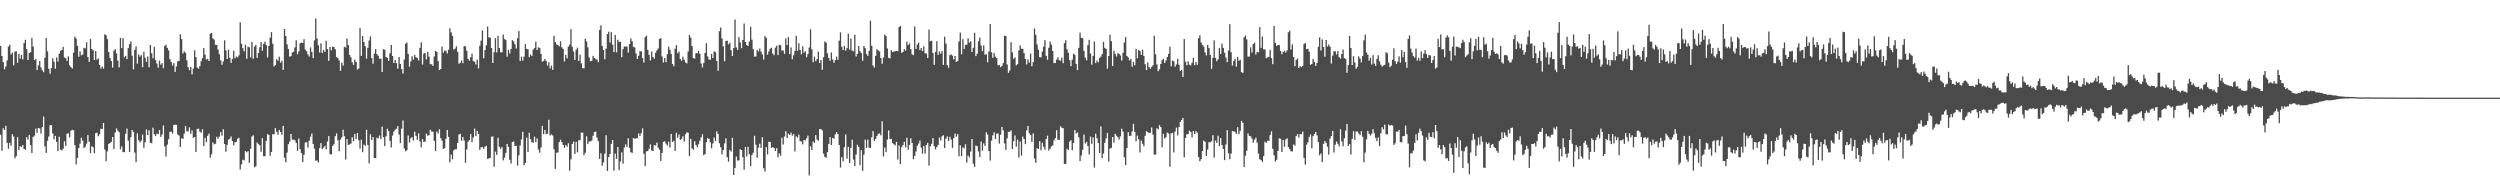 <?xml version="1.0" encoding="UTF-8"?>
<svg xmlns="http://www.w3.org/2000/svg" width="1920" height="150">
  <path d="M0 35.242h1v68.119H0zM1 42.938h1v72.882H1zM2 47.723h1v50.775H2zM3 53.214h1v46.607H3zM4 51.056h1v45.579H4zM5 46.357h1v63.368H5zM6 35.795h1v78.430H6zM7 34.326h1v75.388H7zM8 41.877h1v69.994H8zM9 40.451h1v62.591H9zM10 50.246h1v54.657H10zM11 39.673h1v81.942H11zM12 39.374h1v80.595H12zM13 48.158h1v57.091H13zM14 41.353h1v73.974H14zM15 44.960h1v67.395H15zM16 42.139h1v70.688H16zM17 45.605h1v65.738H17zM18 33.071h1v81.326H18zM19 30.588h1v84.440H19zM20 37.762h1v67.586H20zM21 46.108h1v61.163H21zM22 40.766h1v62.822H22zM23 40.071h1v71.328H23zM24 29.160h1v88.408H24zM25 35.716h1v69.380H25zM26 46.204h1v57.938H26zM27 45.218h1v53.584H27zM28 53.807h1v48.245H28zM29 50.201h1v48.087H29zM30 46.826h1v51.885H30zM31 51.891h1v50.737H31zM32 54.015h1v43.592H32zM33 55.506h1v34.115H33zM34 44.320h1v68.132H34zM35 29.167h1v88.258H35zM36 39.470h1v68.659H36zM37 52.861h1v52.009H37zM38 56.592h1v39.624H38zM39 52.199h1v43.868H39zM40 44.844h1v57.596H40zM41 47.393h1v59.615H41zM42 52.803h1v51.544H42zM43 44.113h1v64.913H43zM44 47.311h1v68.762H44zM45 41.269h1v63.731H45zM46 39.012h1v75.919H46zM47 38.451h1v77.064H47zM48 36.004h1v78.257H48zM49 44.097h1v64.390H49zM50 44.746h1v67.284H50zM51 46.758h1v55.999H51zM52 43.312h1v59.037H52zM53 50.171h1v55.375H53zM54 51.579h1v48.900H54zM55 52.655h1v46.988H55zM56 40.401h1v59.646H56zM57 28.167h1v83.356H57zM58 29.624h1v96.630H58zM59 35.155h1v86.108H59zM60 43.567h1v70.124H60zM61 39.402h1v70.873H61zM62 42.428h1v63.427H62zM63 41.947h1v66.014H63zM64 36.695h1v77.009H64zM65 37.205h1v75.474H65zM66 32.446h1v77.873H66zM67 43.817h1v59.889H67zM68 47.536h1v61.377H68zM69 29.972h1v87.576H69zM70 37.631h1v74.684H70zM71 38.628h1v74.481H71zM72 46.104h1v71.487H72zM73 39.240h1v63.034H73zM74 45.827h1v56.122H74zM75 44.830h1v59.830H75zM76 49.799h1v53.377H76zM77 52.704h1v46.227H77zM78 51.114h1v48.054H78zM79 52.672h1v41.795H79zM80 26.326h1v88.453H80zM81 27.072h1v96.681H81zM82 30.078h1v86.122H82zM83 40.005h1v70.647H83zM84 44.450h1v65.416H84zM85 46.826h1v62.118H85zM86 51.933h1v53.321H86zM87 38.896h1v75.532H87zM88 37.721h1v64.116H88zM89 41.053h1v57.565H89zM90 46.576h1v53.748H90zM91 51.741h1v49.846H91zM92 29.097h1v85.523H92zM93 36.950h1v75.514H93zM94 29.296h1v87.494H94zM95 44.029h1v72.929H95zM96 42.894h1v59.855H96zM97 45.343h1v53.356H97zM98 36.953h1v71.120H98zM99 33.912h1v82.779H99zM100 31.789h1v73.592H100zM101 42.742h1v57.057H101zM102 53.295h1v47.975H102zM103 38.235h1v78.985H103zM104 35.579h1v88.874H104zM105 48.861h1v53.556H105zM106 41.780h1v65.832H106zM107 43.454h1v65.881H107zM108 42.362h1v65.706H108zM109 51.592h1v51.733H109zM110 39.780h1v73.782H110zM111 44.311h1v64.946H111zM112 47.489h1v51.861H112zM113 43.402h1v60.316H113zM114 51.655h1v48.389H114zM115 34.497h1v75.194H115zM116 40.896h1v69.093H116zM117 44.772h1v53.290H117zM118 35.879h1v67.182H118zM119 46.061h1v58.320H119zM120 48.764h1v53.852H120zM121 51.969h1v51.078H121zM122 46.522h1v53.442H122zM123 49.651h1v55.478H123zM124 48.499h1v54.806H124zM125 52.396h1v44.011H125zM126 35.294h1v77.146H126zM127 34.367h1v85.843H127zM128 36.738h1v74.353H128zM129 38.688h1v68.141H129zM130 45.413h1v55.775H130zM131 47.609h1v53.549H131zM132 50.388h1v52.233H132zM133 48.522h1v47.553H133zM134 55.222h1v40.504H134zM135 50.996h1v44.941H135zM136 47.115h1v56.174H136zM137 46.735h1v57.375H137zM138 26.380h1v86.457H138zM139 29.982h1v76.242H139zM140 41.114h1v65.577H140zM141 39.411h1v63.221H141zM142 40.554h1v56.306H142zM143 46.329h1v54.569H143zM144 51.586h1v49.297H144zM145 53.914h1v43.920H145zM146 51.374h1v51.408H146zM147 57.163h1v42.980H147zM148 52.675h1v53.177H148zM149 38.616h1v66.575H149zM150 43.866h1v72.906H150zM151 51.862h1v47.185H151zM152 52.748h1v46.044H152zM153 50.827h1v50.273H153zM154 47.040h1v54.882H154zM155 44.633h1v54.521H155zM156 36.940h1v75.217H156zM157 41.862h1v63.989H157zM158 45.726h1v63.477H158zM159 45.179h1v59.076H159zM160 46.867h1v55.682H160zM161 25.941h1v95.179H161zM162 25.272h1v93.209H162zM163 29.489h1v79.886H163zM164 30.442h1v80.418H164zM165 34.398h1v76.000H165zM166 34.509h1v70.533H166zM167 38.117h1v68.549H167zM168 41.637h1v63.251H168zM169 46.380h1v55.106H169zM170 49.699h1v54.568H170zM171 47.155h1v52.109H171zM172 30.911h1v79.673H172zM173 38.725h1v77.789H173zM174 45.254h1v66.010H174zM175 38.210h1v69.038H175zM176 44.400h1v62.131H176zM177 48.266h1v56.578H177zM178 45.240h1v63.090H178zM179 38.991h1v72.587H179zM180 44.798h1v64.465H180zM181 43.436h1v65.459H181zM182 44.085h1v62.469H182zM183 42.487h1v63.339H183zM184 17.160h1v113.018H184zM185 33.584h1v92.626H185zM186 36.968h1v85.596H186zM187 39.429h1v83.784H187zM188 34.362h1v81.602H188zM189 45.111h1v71.895H189zM190 35.796h1v80.339H190zM191 36.348h1v88.732H191zM192 44.133h1v70.068H192zM193 32.136h1v72.741H193zM194 45.127h1v58.789H194zM195 35.760h1v92.811H195zM196 34.415h1v93.300H196zM197 44.381h1v65.110H197zM198 40.638h1v70.054H198zM199 36.283h1v75.215H199zM200 32.196h1v84.412H200zM201 38.929h1v67.152H201zM202 33.703h1v86.354H202zM203 32.076h1v87.875H203zM204 34.617h1v73.630H204zM205 44.205h1v58.785H205zM206 35.218h1v68.350H206zM207 28.872h1v90.762H207zM208 24.670h1v92.033H208zM209 33.583h1v69.361H209zM210 50.973h1v52.183H210zM211 50.019h1v48.314H211zM212 45.536h1v55.710H212zM213 46.656h1v56.834H213zM214 43.503h1v56.294H214zM215 48.102h1v53.254H215zM216 46.760h1v56.739H216zM217 53.650h1v43.006H217zM218 22.294h1v98.803H218zM219 27.577h1v97.072H219zM220 34.061h1v83.128H220zM221 37.635h1v73.151H221zM222 43.475h1v65.272H222zM223 43.091h1v59.841H223zM224 40.317h1v66.937H224zM225 39.656h1v67.610H225zM226 36.399h1v71.364H226zM227 30.918h1v78.872H227zM228 41.671h1v74.118H228zM229 39.430h1v66.955H229zM230 33.278h1v81.277H230zM231 32.734h1v84.845H231zM232 33.033h1v91.371H232zM233 30.102h1v88.794H233zM234 38.119h1v71.293H234zM235 39.340h1v69.918H235zM236 41.825h1v71.558H236zM237 43.440h1v64.626H237zM238 36.374h1v68.656H238zM239 39.843h1v62.720H239zM240 44.668h1v65.855H240zM241 31.051h1v83.105H241zM242 14.168h1v109.346H242zM243 29.497h1v93.694H243zM244 34.778h1v90.060H244zM245 40.313h1v73.411H245zM246 33.329h1v76.591H246zM247 40.803h1v73.756H247zM248 38.521h1v75.004H248zM249 39.832h1v72.185H249zM250 31.259h1v83.471H250zM251 37.707h1v70.997H251zM252 46.763h1v57.742H252zM253 36.053h1v82.278H253zM254 38.628h1v80.032H254zM255 35.886h1v76.123H255zM256 36.149h1v74.654H256zM257 37.901h1v66.676H257zM258 43.838h1v58.615H258zM259 44.658h1v63.053H259zM260 46.439h1v69.742H260zM261 54.442h1v52.788H261zM262 48.092h1v57.398H262zM263 50.364h1v49.297H263zM264 35.875h1v68.726H264zM265 36.493h1v86.051H265zM266 29.565h1v77.248H266zM267 34.600h1v76.697H267zM268 42.147h1v68.726H268zM269 43.994h1v66.252H269zM270 47.797h1v57.550H270zM271 49.841h1v58.596H271zM272 45.781h1v57.150H272zM273 47.506h1v59.336H273zM274 53.389h1v48.827H274zM275 52.641h1v55.140H275zM276 21.568h1v92.563H276zM277 42.904h1v64.417H277zM278 27.619h1v89.273H278zM279 32.313h1v78.761H279zM280 35.468h1v76.581H280zM281 45.020h1v54.609H281zM282 36.702h1v74.616H282zM283 31.104h1v94.378H283zM284 27.974h1v75.068H284zM285 44.555h1v62.890H285zM286 48.922h1v56.348H286zM287 41.231h1v80.271H287zM288 37.797h1v83.607H288zM289 41.594h1v64.190H289zM290 42.835h1v63.506H290zM291 45.142h1v58.951H291zM292 44.999h1v61.818H292zM293 55.314h1v41.945H293zM294 37.860h1v67.532H294zM295 38.207h1v74.017H295zM296 43.794h1v60.925H296zM297 44.441h1v54.401H297zM298 46.785h1v53.861H298zM299 40.905h1v67.295H299zM300 34.529h1v78.711H300zM301 42.981h1v61.118H301zM302 48.412h1v52.705H302zM303 46.028h1v53.672H303zM304 48.506h1v50.348H304zM305 52.690h1v44.170H305zM306 43.772h1v59.594H306zM307 49.103h1v60.754H307zM308 53.065h1v45.758H308zM309 56.485h1v36.044H309zM310 45.682h1v68.384H310zM311 33.627h1v82.620H311zM312 32.677h1v82.749H312zM313 41.408h1v62.574H313zM314 51.200h1v58.209H314zM315 47.186h1v59.053H315zM316 43.210h1v62.126H316zM317 45.886h1v62.112H317zM318 42.118h1v59.031H318zM319 43.906h1v60.446H319zM320 44.607h1v62.830H320zM321 46.420h1v56.064H321zM322 36.744h1v71.891H322zM323 32.438h1v80.784H323zM324 49.568h1v57.287H324zM325 41.216h1v67.831H325zM326 40.686h1v68.068H326zM327 45.560h1v57.121H327zM328 39.882h1v64.368H328zM329 43.455h1v60.369H329zM330 49.321h1v50.355H330zM331 49.332h1v51.666H331zM332 50.591h1v50.533H332zM333 43.407h1v64.797H333zM334 39.164h1v76.844H334zM335 39.876h1v61.133H335zM336 46.901h1v55.606H336zM337 53.790h1v45.412H337zM338 52.975h1v53.141H338zM339 35.729h1v72.357H339zM340 40.467h1v73.881H340zM341 38.854h1v74.993H341zM342 38.961h1v67.639H342zM343 41.049h1v58.724H343zM344 38.135h1v66.907H344zM345 21.708h1v102.908H345zM346 24.818h1v93.881H346zM347 27.589h1v94.789H347zM348 38.047h1v77.400H348zM349 37.323h1v77.298H349zM350 35.615h1v79.023H350zM351 39.793h1v70.035H351zM352 48.932h1v54.429H352zM353 48.239h1v54.505H353zM354 46.395h1v61.700H354zM355 48.601h1v56.568H355zM356 35.315h1v72.579H356zM357 35.713h1v89.255H357zM358 39.029h1v75.739H358zM359 45.214h1v63.705H359zM360 46.598h1v60.943H360zM361 44.029h1v58.910H361zM362 41.195h1v67.942H362zM363 46.967h1v58.683H363zM364 47.375h1v51.355H364zM365 49.502h1v55.038H365zM366 45.796h1v54.692H366zM367 52.476h1v50.435H367zM368 35.182h1v79.919H368zM369 31.238h1v81.875H369zM370 23.322h1v89.636H370zM371 44.727h1v69.533H371zM372 38.477h1v74.189H372zM373 34.752h1v77.219H373zM374 20.400h1v101.674H374zM375 28.665h1v92.985H375zM376 28.871h1v92.434H376zM377 36.742h1v68.286H377zM378 48.386h1v56.386H378zM379 40.074h1v88.021H379zM380 29.335h1v87.076H380zM381 40.306h1v78.619H381zM382 27.550h1v78.154H382zM383 36.844h1v75.868H383zM384 40.097h1v74.183H384zM385 40.247h1v72.709H385zM386 26.556h1v96.636H386zM387 29.985h1v91.064H387zM388 30.817h1v86.646H388zM389 43.499h1v67.076H389zM390 38.267h1v74.578H390zM391 40.993h1v81.776H391zM392 37.604h1v88.034H392zM393 30.832h1v78.275H393zM394 31.789h1v76.742H394zM395 34.070h1v78.044H395zM396 37.256h1v74.651H396zM397 29.395h1v97.785H397zM398 23.835h1v95.481H398zM399 46.875h1v64.835H399zM400 43.465h1v63.666H400zM401 46.544h1v54.692H401zM402 43.476h1v83.376H402zM403 33.847h1v91.262H403zM404 37.570h1v68.098H404zM405 37.815h1v78.916H405zM406 43.862h1v58.053H406zM407 41.883h1v65.001H407zM408 43.036h1v66.260H408zM409 38.158h1v71.479H409zM410 36.941h1v68.011H410zM411 31.989h1v77.227H411zM412 38.381h1v67.972H412zM413 36.359h1v78.488H413zM414 36.762h1v80.540H414zM415 41.390h1v71.903H415zM416 47.339h1v49.326H416zM417 46.845h1v56.217H417zM418 45.199h1v54.657H418zM419 46.844h1v56.221H419zM420 50.336h1v52.284H420zM421 47.823h1v44.127H421zM422 52.531h1v51.531H422zM423 50.387h1v52.829H423zM424 53.637h1v50.410H424zM425 27.504h1v87.163H425zM426 32.372h1v97.361H426zM427 34.171h1v83.134H427zM428 34.555h1v82.529H428zM429 35.637h1v73.566H429zM430 31.728h1v75.499H430zM431 36.376h1v72.715H431zM432 37.552h1v73.813H432zM433 47.203h1v66.318H433zM434 42.160h1v69.245H434zM435 44.870h1v67.860H435zM436 35.807h1v74.195H436zM437 34.292h1v96.808H437zM438 22.351h1v99.995H438zM439 35.917h1v74.681H439zM440 39.575h1v69.231H440zM441 46.041h1v72.225H441zM442 38.176h1v70.778H442zM443 36.634h1v80.359H443zM444 46.795h1v61.014H444zM445 41.980h1v65.509H445zM446 48.625h1v53.146H446zM447 52.326h1v49.593H447zM448 52.473h1v66.680H448zM449 29.672h1v87.688H449zM450 31.744h1v73.000H450zM451 36.302h1v74.395H451zM452 44.080h1v64.541H452zM453 46.991h1v61.578H453zM454 46.750h1v61.180H454zM455 42.882h1v61.414H455zM456 44.562h1v56.940H456zM457 45.478h1v55.568H457zM458 45.772h1v59.956H458zM459 47.776h1v60.654H459zM460 23.036h1v99.003H460zM461 19.479h1v98.289H461zM462 35.337h1v91.959H462zM463 38.370h1v86.350H463zM464 45.499h1v72.527H464zM465 37.314h1v66.567H465zM466 26.164h1v105.094H466zM467 24.309h1v96.394H467zM468 32.678h1v85.619H468zM469 24.706h1v85.780H469zM470 34.322h1v73.179H470zM471 40.052h1v91.019H471zM472 26.771h1v91.207H472zM473 40.138h1v81.887H473zM474 30.516h1v82.381H474zM475 32.210h1v98.477H475zM476 32.064h1v91.923H476zM477 43.930h1v73.099H477zM478 37.712h1v88.014H478zM479 35.707h1v77.567H479zM480 35.748h1v75.102H480zM481 35.711h1v77.065H481zM482 40.374h1v65.838H482zM483 33.797h1v79.706H483zM484 29.444h1v87.454H484zM485 31.641h1v85.799H485zM486 35.914h1v70.063H486zM487 36.467h1v70.058H487zM488 41.077h1v65.087H488zM489 45.329h1v60.840H489zM490 42.801h1v59.644H490zM491 39.349h1v65.046H491zM492 39.365h1v62.932H492zM493 44.600h1v53.999H493zM494 48.092h1v70.017H494zM495 28.503h1v99.143H495zM496 27.384h1v88.905H496zM497 38.322h1v77.693H497zM498 42.067h1v72.226H498zM499 46.372h1v64.505H499zM500 39.640h1v75.865H500zM501 43.817h1v72.133H501zM502 45.081h1v66.375H502zM503 40.559h1v71.238H503zM504 38.687h1v70.809H504zM505 37.220h1v76.171H505zM506 29.911h1v85.077H506zM507 29.263h1v94.385H507zM508 43.305h1v74.169H508zM509 47.999h1v60.932H509zM510 44.582h1v63.917H510zM511 47.825h1v62.478H511zM512 41.626h1v70.236H512zM513 35.847h1v73.014H513zM514 38.139h1v75.198H514zM515 41.432h1v61.433H515zM516 49.116h1v59.886H516zM517 50.966h1v57.238H517zM518 37.417h1v78.528H518zM519 34.668h1v67.319H519zM520 40.931h1v64.884H520zM521 39.618h1v63.661H521zM522 45.421h1v62.100H522zM523 46.627h1v59.995H523zM524 43.562h1v61.084H524zM525 45.852h1v62.919H525zM526 47.988h1v55.134H526zM527 48.681h1v52.920H527zM528 39.541h1v62.388H528zM529 26.804h1v93.088H529zM530 28.933h1v77.696H530zM531 35.384h1v78.628H531zM532 44.610h1v70.375H532zM533 45.022h1v63.485H533zM534 40.869h1v70.498H534zM535 40.871h1v72.132H535zM536 39.001h1v71.818H536zM537 41.441h1v66.646H537zM538 48.745h1v56.803H538zM539 51.774h1v51.344H539zM540 48.456h1v70.742H540zM541 40.637h1v77.687H541zM542 33.190h1v76.059H542zM543 43.313h1v62.811H543zM544 45.683h1v60.972H544zM545 45.908h1v63.371H545zM546 41.427h1v72.433H546zM547 44.582h1v65.671H547zM548 39.415h1v66.235H548zM549 40.147h1v68.255H549zM550 46.722h1v54.167H550zM551 54.349h1v48.543H551zM552 23.942h1v86.063H552zM553 21.118h1v91.965H553zM554 29.516h1v88.993H554zM555 35.571h1v79.629H555zM556 47.046h1v63.068H556zM557 31.412h1v74.810H557zM558 31.253h1v89.452H558zM559 34.032h1v90.120H559zM560 32.801h1v82.478H560zM561 38.547h1v77.861H561zM562 43.001h1v62.820H562zM563 36.921h1v97.461H563zM564 14.929h1v114.024H564zM565 36.389h1v83.812H565zM566 38.360h1v84.981H566zM567 28.505h1v94.608H567zM568 32.554h1v82.022H568zM569 37.039h1v78.223H569zM570 30.647h1v90.089H570zM571 18.093h1v112.206H571zM572 32.276h1v80.574H572zM573 34.660h1v85.516H573zM574 35.327h1v77.476H574zM575 31.907h1v86.594H575zM576 20.516h1v107.127H576zM577 30.400h1v88.685H577zM578 37.806h1v79.473H578zM579 43.498h1v60.735H579zM580 43.323h1v67.858H580zM581 38.228h1v82.882H581zM582 39.458h1v73.985H582zM583 37.203h1v73.205H583zM584 39.609h1v73.991H584zM585 41.795h1v63.565H585zM586 45.746h1v83.523H586zM587 27.766h1v103.930H587zM588 28.957h1v84.081H588zM589 41.990h1v76.657H589zM590 39.530h1v69.396H590zM591 37.391h1v71.656H591zM592 36.645h1v76.859H592zM593 41.159h1v71.870H593zM594 42.369h1v71.281H594zM595 36.565h1v79.386H595zM596 35.054h1v78.704H596zM597 42.367h1v78.414H597zM598 34.387h1v83.408H598zM599 34.764h1v84.827H599zM600 38.846h1v66.889H600zM601 38.758h1v72.243H601zM602 41.381h1v63.476H602zM603 29.471h1v71.295H603zM604 34.575h1v71.460H604zM605 28.501h1v74.113H605zM606 41.571h1v62.049H606zM607 36.436h1v65.478H607zM608 45.442h1v58.744H608zM609 42.379h1v60.575H609zM610 39.083h1v77.248H610zM611 27.487h1v77.275H611zM612 39.019h1v66.673H612zM613 33.252h1v70.191H613zM614 38.332h1v70.026H614zM615 41.729h1v67.032H615zM616 35.579h1v75.335H616zM617 40.471h1v67.063H617zM618 39.336h1v68.519H618zM619 43.952h1v62.275H619zM620 41.507h1v62.633H620zM621 36.450h1v98.256H621zM622 22.496h1v89.888H622zM623 37.908h1v77.311H623zM624 47.873h1v60.836H624zM625 43.492h1v66.195H625zM626 46.967h1v56.776H626zM627 45.434h1v61.714H627zM628 39.610h1v68.527H628zM629 48.377h1v50.815H629zM630 46.009h1v53.115H630zM631 53.586h1v46.625H631zM632 43.967h1v74.013H632zM633 31.778h1v88.732H633zM634 32.775h1v88.347H634zM635 40.992h1v75.896H635zM636 44.419h1v66.132H636zM637 46.701h1v58.554H637zM638 40.307h1v71.116H638zM639 45.694h1v60.267H639zM640 48.231h1v58.330H640zM641 46.198h1v57.091H641zM642 43.485h1v57.877H642zM643 45.995h1v57.008H643zM644 31.257h1v80.170H644zM645 24.838h1v103.850H645zM646 35.932h1v84.756H646zM647 38.467h1v85.447H647zM648 35.399h1v77.666H648zM649 38.873h1v64.471H649zM650 36.988h1v84.818H650zM651 25.862h1v86.900H651zM652 38.058h1v87.173H652zM653 29.656h1v83.932H653zM654 38.898h1v68.417H654zM655 39.365h1v83.222H655zM656 26.749h1v100.721H656zM657 43.395h1v75.312H657zM658 41.428h1v69.728H658zM659 35.329h1v77.470H659zM660 39.350h1v87.528H660zM661 40.812h1v74.603H661zM662 46.623h1v84.598H662zM663 35.264h1v83.522H663zM664 36.984h1v70.230H664zM665 41.499h1v71.994H665zM666 42.942h1v64.264H666zM667 39.009h1v74.454H667zM668 15.886h1v97.731H668zM669 35.193h1v70.330H669zM670 50.284h1v50.434H670zM671 51.845h1v56.381H671zM672 42.915h1v63.784H672zM673 37.802h1v66.741H673zM674 38.708h1v64.118H674zM675 39.527h1v62.889H675zM676 44.546h1v59.366H676zM677 48.945h1v44.209H677zM678 44.108h1v76.071H678zM679 26.568h1v86.776H679zM680 27.731h1v89.159H680zM681 37.224h1v69.981H681zM682 44.372h1v55.789H682zM683 44.856h1v62.011H683zM684 38.610h1v68.000H684zM685 39.971h1v69.979H685zM686 39.522h1v71.249H686zM687 39.347h1v72.297H687zM688 39.182h1v69.759H688zM689 39.345h1v83.196H689zM690 20.733h1v91.005H690zM691 19.892h1v106.114H691zM692 40.517h1v72.508H692zM693 39.943h1v71.498H693zM694 37.780h1v71.147H694zM695 38.888h1v74.288H695zM696 31.993h1v73.741H696zM697 34.598h1v80.403H697zM698 33.327h1v77.962H698zM699 37.734h1v68.476H699zM700 41.731h1v68.025H700zM701 42.319h1v79.930H701zM702 20.303h1v99.557H702zM703 37.593h1v78.727H703zM704 34.183h1v77.746H704zM705 32.747h1v77.517H705zM706 38.506h1v69.426H706zM707 36.864h1v76.537H707zM708 39.137h1v78.868H708zM709 35.598h1v76.556H709zM710 41.029h1v76.910H710zM711 41.000h1v70.342H711zM712 44.505h1v65.205H712zM713 22.688h1v104.468H713zM714 31.621h1v80.704H714zM715 31.272h1v79.158H715zM716 40.726h1v65.275H716zM717 49.841h1v62.453H717zM718 39.813h1v74.854H718zM719 31.627h1v81.315H719zM720 42.129h1v69.193H720zM721 39.534h1v66.165H721zM722 41.192h1v66.707H722zM723 39.195h1v65.500H723zM724 49.800h1v54.089H724zM725 28.140h1v85.481H725zM726 33.486h1v73.004H726zM727 50.062h1v54.694H727zM728 52.068h1v56.211H728zM729 42.329h1v62.706H729zM730 41.796h1v65.412H730zM731 42.770h1v70.770H731zM732 45.637h1v60.453H732zM733 42.951h1v59.593H733zM734 47.570h1v57.407H734zM735 46.751h1v56.230H735zM736 31.795h1v88.257H736zM737 25.063h1v86.512H737zM738 41.654h1v78.253H738zM739 30.130h1v83.103H739zM740 37.560h1v76.426H740zM741 34.455h1v76.327H741zM742 34.350h1v90.470H742zM743 29.464h1v89.963H743zM744 32.845h1v88.114H744zM745 31.713h1v84.656H745zM746 39.995h1v66.735H746zM747 36.721h1v88.989H747zM748 25.223h1v102.935H748zM749 43.105h1v68.781H749zM750 41.193h1v71.057H750zM751 31.669h1v84.716H751zM752 28.821h1v91.692H752zM753 34.937h1v73.827H753zM754 39.178h1v76.558H754zM755 34.847h1v75.263H755zM756 42.091h1v69.976H756zM757 41.514h1v60.167H757zM758 47.837h1v55.520H758zM759 39.522h1v76.551H759zM760 18.369h1v104.967H760zM761 40.100h1v67.952H761zM762 44.382h1v59.628H762zM763 40.738h1v60.874H763zM764 43.517h1v63.290H764zM765 44.612h1v58.050H765zM766 50.228h1v52.222H766zM767 49.875h1v60.385H767zM768 51.552h1v51.919H768zM769 50.625h1v46.851H769zM770 48.440h1v51.686H770zM771 27.447h1v82.696H771zM772 27.604h1v87.482H772zM773 49.513h1v56.798H773zM774 55.911h1v45.316H774zM775 54.087h1v47.127H775zM776 32.403h1v67.753H776zM777 40.264h1v74.186H777zM778 45.165h1v63.341H778zM779 44.097h1v59.941H779zM780 50.155h1v62.529H780zM781 49.232h1v57.959H781zM782 38.704h1v82.298H782zM783 34.877h1v73.885H783zM784 37.359h1v82.115H784zM785 37.473h1v67.443H785zM786 40.795h1v65.994H786zM787 45.266h1v65.413H787zM788 49.518h1v50.635H788zM789 45.658h1v51.053H789zM790 48.088h1v54.343H790zM791 41.162h1v62.547H791zM792 50.885h1v58.165H792zM793 47.708h1v54.740H793zM794 21.826h1v99.918H794zM795 26.755h1v98.304H795zM796 34.117h1v79.660H796zM797 38.220h1v76.189H797zM798 43.947h1v64.516H798zM799 44.040h1v71.381H799zM800 39.627h1v69.927H800zM801 35.844h1v76.871H801zM802 30.822h1v84.130H802zM803 42.886h1v63.913H803zM804 45.870h1v58.256H804zM805 36.661h1v79.017H805zM806 31.921h1v82.281H806zM807 34.230h1v78.232H807zM808 39.167h1v72.492H808zM809 48.475h1v59.354H809zM810 48.387h1v57.711H810zM811 45.816h1v54.170H811zM812 44.047h1v63.294H812zM813 46.343h1v61.125H813zM814 46.594h1v50.357H814zM815 44.231h1v53.820H815zM816 48.516h1v49.929H816zM817 33.201h1v92.764H817zM818 30.948h1v94.843H818zM819 37.857h1v76.369H819zM820 40.539h1v74.640H820zM821 46.176h1v62.604H821zM822 50.810h1v56.861H822zM823 45.840h1v69.561H823zM824 41.228h1v68.614H824zM825 42.120h1v57.655H825zM826 49.069h1v53.452H826zM827 53.843h1v47.822H827zM828 36.764h1v68.659H828zM829 25.148h1v98.584H829zM830 29.063h1v90.389H830zM831 29.322h1v85.735H831zM832 39.057h1v64.293H832zM833 44.300h1v65.900H833zM834 46.359h1v62.596H834zM835 34.648h1v77.550H835zM836 30.549h1v88.143H836zM837 41.118h1v63.780H837zM838 49.665h1v60.764H838zM839 42.937h1v62.568H839zM840 31.921h1v96.800H840zM841 48.474h1v54.220H841zM842 46.437h1v59.799H842zM843 47.846h1v62.097H843zM844 44.396h1v73.179H844zM845 43.510h1v53.552H845zM846 41.542h1v79.932H846zM847 32.043h1v85.848H847zM848 36.765h1v72.961H848zM849 37.606h1v68.730H849zM850 52.709h1v49.358H850zM851 43.059h1v80.976H851zM852 26.634h1v87.493H852zM853 31.619h1v81.962H853zM854 50.637h1v54.579H854zM855 38.928h1v70.597H855zM856 41.363h1v61.431H856zM857 43.361h1v60.881H857zM858 40.932h1v64.433H858zM859 41.319h1v65.840H859zM860 42.616h1v62.159H860zM861 46.543h1v52.291H861zM862 40.482h1v60.663H862zM863 32.587h1v88.255H863zM864 28.456h1v98.321H864zM865 42.947h1v70.766H865zM866 44.133h1v57.412H866zM867 46.366h1v58.068H867zM868 45.225h1v58.998H868zM869 51.295h1v49.648H869zM870 47.553h1v47.515H870zM871 50.130h1v51.135H871zM872 37.509h1v71.009H872zM873 44.680h1v59.467H873zM874 38.515h1v68.454H874zM875 39.146h1v77.962H875zM876 42.132h1v65.860H876zM877 38.164h1v72.214H877zM878 42.908h1v69.414H878zM879 49.283h1v54.987H879zM880 53.783h1v47.042H880zM881 47.957h1v53.461H881zM882 51.550h1v50.731H882zM883 52.816h1v49.119H883zM884 51.375h1v46.501H884zM885 50.126h1v53.223H885zM886 27.405h1v91.395H886zM887 41.697h1v77.082H887zM888 49.498h1v49.022H888zM889 54.660h1v44.649H889zM890 53.202h1v42.965H890zM891 49.118h1v48.480H891zM892 46.220h1v66.975H892zM893 45.124h1v57.740H893zM894 48.400h1v58.083H894zM895 46.360h1v58.937H895zM896 43.764h1v58.066H896zM897 41.379h1v61.137H897zM898 35.837h1v92.250H898zM899 50.956h1v51.484H899zM900 46.476h1v55.566H900zM901 47.047h1v70.042H901zM902 51.190h1v49.858H902zM903 49.467h1v48.525H903zM904 45.187h1v58.781H904zM905 49.788h1v47.813H905zM906 54.513h1v39.110H906zM907 53.698h1v38.507H907zM908 59.085h1v31.466H908zM909 29.991h1v90.881H909zM910 47.357h1v58.635H910zM911 50.066h1v53.114H911zM912 47.084h1v55.847H912zM913 49.712h1v50.634H913zM914 50.204h1v51.153H914zM915 48.135h1v57.409H915zM916 44.440h1v56.189H916zM917 50.022h1v52.921H917zM918 47.489h1v53.249H918zM919 49.776h1v52.156H919zM920 29.341h1v91.191H920zM921 27.068h1v96.708H921zM922 32.689h1v89.652H922zM923 34.507h1v81.467H923zM924 35.757h1v72.295H924zM925 40.285h1v68.596H925zM926 42.525h1v77.265H926zM927 34.487h1v80.410H927zM928 36.894h1v72.348H928zM929 42.177h1v67.065H929zM930 52.873h1v55.642H930zM931 44.358h1v59.456H931zM932 31.026h1v90.004H932zM933 44.432h1v63.488H933zM934 47.068h1v62.663H934zM935 45.519h1v58.707H935zM936 36.893h1v75.265H936zM937 41.516h1v64.422H937zM938 33.506h1v77.882H938zM939 36.774h1v77.612H939zM940 40.470h1v82.523H940zM941 44.195h1v66.785H941zM942 47.738h1v52.275H942zM943 38.817h1v78.887H943zM944 18.573h1v103.750H944zM945 40.147h1v77.798H945zM946 50.387h1v50.277H946zM947 46.821h1v54.030H947zM948 45.146h1v56.108H948zM949 51.096h1v51.761H949zM950 43.652h1v54.086H950zM951 46.684h1v56.364H951zM952 45.814h1v54.692H952zM953 55.414h1v37.421H953zM954 55.994h1v38.340H954zM955 28.651h1v99.558H955zM956 27.235h1v92.319H956zM957 30.253h1v85.494H957zM958 43.480h1v58.980H958zM959 43.490h1v60.854H959zM960 36.441h1v68.282H960zM961 40.420h1v65.994H961zM962 33.827h1v75.758H962zM963 32.793h1v74.542H963zM964 41.901h1v63.891H964zM965 39.956h1v69.585H965zM966 40.159h1v77.880H966zM967 20.845h1v101.488H967zM968 36.759h1v86.053H968zM969 28.002h1v96.292H969zM970 37.891h1v81.999H970zM971 37.935h1v70.912H971zM972 44.722h1v64.998H972zM973 44.055h1v63.958H973zM974 43.614h1v64.501H974zM975 38.318h1v65.430H975zM976 44.693h1v56.178H976zM977 49.289h1v64.989H977zM978 19.954h1v99.314H978zM979 32.895h1v91.096H979zM980 35.233h1v87.479H980zM981 34.562h1v81.344H981zM982 34.655h1v71.598H982zM983 39.121h1v67.423H983zM984 41.654h1v75.062H984zM985 39.893h1v67.588H985zM986 39.011h1v73.727H986zM987 40.397h1v66.731H987zM988 38.656h1v67.599H988zM989 24.755h1v88.308H989zM990 23.570h1v91.005H990zM991 38.062h1v78.074H991zM992 34.081h1v82.283H992zM993 43.754h1v67.199H993zM994 50.854h1v60.998H994zM995 46.012h1v58.556H995zM996 44.954h1v58.085H996zM997 52.163h1v53.466H997zM998 50.758h1v52.219H998zM999 51.497h1v51.633H999zM1000 50.736h1v50.309H1000zM1001 33.830h1v87.460H1001zM1002 32.998h1v93.399H1002zM1003 37.713h1v73.449H1003zM1004 37.459h1v71.872H1004zM1005 39.668h1v65.428H1005zM1006 49.760h1v53.503H1006zM1007 49.175h1v64.736H1007zM1008 45.300h1v59.265H1008zM1009 47.498h1v55.469H1009zM1010 50.573h1v50.733H1010zM1011 48.351h1v55.654H1011zM1012 35.924h1v73.240H1012zM1013 28.700h1v90.552H1013zM1014 38.804h1v79.015H1014zM1015 30.286h1v94.249H1015zM1016 36.109h1v74.396H1016zM1017 43.496h1v64.854H1017zM1018 30.705h1v79.032H1018zM1019 35.745h1v76.902H1019zM1020 34.190h1v84.584H1020zM1021 35.852h1v70.598H1021zM1022 48.794h1v55.684H1022zM1023 42.727h1v57.850H1023zM1024 39.355h1v77.809H1024zM1025 39.416h1v71.723H1025zM1026 41.808h1v66.910H1026zM1027 39.228h1v71.204H1027zM1028 43.983h1v68.462H1028zM1029 44.969h1v54.239H1029zM1030 41.450h1v67.266H1030zM1031 38.038h1v74.226H1031zM1032 44.712h1v61.538H1032zM1033 45.283h1v55.044H1033zM1034 55.850h1v39.312H1034zM1035 49.972h1v62.167H1035zM1036 27.569h1v83.074H1036zM1037 36.801h1v81.876H1037zM1038 50.016h1v56.654H1038zM1039 43.155h1v57.659H1039zM1040 47.948h1v59.417H1040zM1041 52.811h1v48.180H1041zM1042 51.328h1v49.685H1042zM1043 43.298h1v59.182H1043zM1044 44.950h1v58.906H1044zM1045 47.870h1v52.885H1045zM1046 43.093h1v61.953H1046zM1047 30.998h1v93.686H1047zM1048 26.547h1v90.644H1048zM1049 40.359h1v66.698H1049zM1050 42.039h1v58.520H1050zM1051 46.613h1v56.132H1051zM1052 44.348h1v59.789H1052zM1053 49.502h1v53.224H1053zM1054 42.323h1v56.920H1054zM1055 48.828h1v53.572H1055zM1056 50.551h1v55.322H1056zM1057 45.241h1v63.216H1057zM1058 42.452h1v63.081H1058zM1059 47.087h1v65.160H1059zM1060 49.667h1v52.616H1060zM1061 51.200h1v46.464H1061zM1062 50.252h1v49.102H1062zM1063 49.760h1v45.977H1063zM1064 40.101h1v62.886H1064zM1065 40.967h1v62.338H1065zM1066 48.089h1v47.611H1066zM1067 51.587h1v44.950H1067zM1068 50.421h1v45.562H1068zM1069 45.884h1v50.566H1069zM1070 37.142h1v74.105H1070zM1071 47.022h1v63.023H1071zM1072 49.077h1v52.006H1072zM1073 47.318h1v53.826H1073zM1074 43.331h1v56.504H1074zM1075 48.089h1v61.040H1075zM1076 38.509h1v70.863H1076zM1077 43.955h1v60.564H1077zM1078 39.697h1v64.870H1078zM1079 47.671h1v48.845H1079zM1080 52.088h1v51.037H1080zM1081 29.777h1v80.503H1081zM1082 27.171h1v101.345H1082zM1083 37.301h1v80.555H1083zM1084 40.333h1v77.269H1084zM1085 43.165h1v72.432H1085zM1086 44.287h1v65.508H1086zM1087 37.332h1v65.873H1087zM1088 46.507h1v61.408H1088zM1089 44.456h1v57.507H1089zM1090 46.653h1v52.124H1090zM1091 39.545h1v61.218H1091zM1092 44.665h1v59.468H1092zM1093 41.101h1v82.065H1093zM1094 38.492h1v85.444H1094zM1095 41.465h1v64.043H1095zM1096 44.450h1v63.031H1096zM1097 42.134h1v59.923H1097zM1098 42.665h1v62.394H1098zM1099 48.437h1v56.867H1099zM1100 45.954h1v55.587H1100zM1101 42.925h1v63.279H1101zM1102 52.701h1v43.281H1102zM1103 51.773h1v48.975H1103zM1104 29.822h1v83.721H1104zM1105 36.142h1v75.314H1105zM1106 26.460h1v88.256H1106zM1107 37.959h1v80.505H1107zM1108 37.746h1v73.666H1108zM1109 43.965h1v69.067H1109zM1110 28.867h1v92.820H1110zM1111 27.159h1v94.274H1111zM1112 28.573h1v95.038H1112zM1113 39.057h1v71.140H1113zM1114 46.589h1v67.179H1114zM1115 35.890h1v82.960H1115zM1116 28.029h1v104.709H1116zM1117 42.608h1v67.428H1117zM1118 35.807h1v77.696H1118zM1119 35.922h1v69.335H1119zM1120 36.447h1v84.125H1120zM1121 37.024h1v70.715H1121zM1122 33.064h1v82.710H1122zM1123 30.534h1v98.523H1123zM1124 32.326h1v83.836H1124zM1125 43.873h1v69.457H1125zM1126 42.582h1v69.780H1126zM1127 41.705h1v83.720H1127zM1128 32.504h1v101.397H1128zM1129 29.327h1v87.820H1129zM1130 45.469h1v62.305H1130zM1131 39.409h1v63.314H1131zM1132 35.190h1v71.977H1132zM1133 29.837h1v89.904H1133zM1134 38.771h1v72.947H1134zM1135 28.271h1v77.428H1135zM1136 38.260h1v72.886H1136zM1137 38.312h1v66.350H1137zM1138 43.937h1v64.926H1138zM1139 28.606h1v100.050H1139zM1140 34.232h1v94.803H1140zM1141 33.571h1v75.752H1141zM1142 39.425h1v71.216H1142zM1143 45.068h1v64.452H1143zM1144 42.644h1v70.973H1144zM1145 38.476h1v72.676H1145zM1146 29.090h1v81.462H1146zM1147 39.614h1v73.415H1147zM1148 41.459h1v72.266H1148zM1149 40.975h1v74.843H1149zM1150 41.746h1v75.595H1150zM1151 45.281h1v63.124H1151zM1152 35.330h1v71.808H1152zM1153 47.981h1v53.648H1153zM1154 48.863h1v57.106H1154zM1155 42.413h1v59.340H1155zM1156 42.181h1v61.795H1156zM1157 42.674h1v62.615H1157zM1158 46.374h1v53.380H1158zM1159 48.028h1v54.526H1159zM1160 47.929h1v50.369H1160zM1161 45.609h1v52.355H1161zM1162 30.037h1v93.171H1162zM1163 26.829h1v91.959H1163zM1164 37.793h1v70.839H1164zM1165 31.811h1v75.771H1165zM1166 33.330h1v74.823H1166zM1167 37.145h1v67.548H1167zM1168 33.677h1v77.348H1168zM1169 38.512h1v80.629H1169zM1170 41.982h1v76.178H1170zM1171 40.103h1v74.937H1171zM1172 34.249h1v77.745H1172zM1173 28.233h1v86.001H1173zM1174 23.280h1v105.657H1174zM1175 33.539h1v86.237H1175zM1176 33.369h1v77.207H1176zM1177 44.590h1v65.991H1177zM1178 35.085h1v74.881H1178zM1179 40.970h1v71.641H1179zM1180 48.492h1v59.934H1180zM1181 44.421h1v58.433H1181zM1182 39.041h1v62.181H1182zM1183 46.745h1v54.526H1183zM1184 55.063h1v43.265H1184zM1185 32.284h1v81.895H1185zM1186 36.585h1v76.426H1186zM1187 43.967h1v58.726H1187zM1188 40.236h1v64.481H1188zM1189 49.518h1v55.134H1189zM1190 44.140h1v61.427H1190zM1191 39.696h1v63.785H1191zM1192 45.426h1v57.929H1192zM1193 45.315h1v52.696H1193zM1194 53.526h1v45.866H1194zM1195 55.399h1v41.819H1195zM1196 25.118h1v87.538H1196zM1197 16.923h1v107.011H1197zM1198 44.630h1v69.627H1198zM1199 34.512h1v85.579H1199zM1200 49.838h1v56.351H1200zM1201 52.887h1v60.168H1201zM1202 43.288h1v74.909H1202zM1203 28.254h1v92.762H1203zM1204 34.328h1v83.357H1204zM1205 35.390h1v72.155H1205zM1206 42.565h1v56.515H1206zM1207 35.741h1v74.661H1207zM1208 26.510h1v101.602H1208zM1209 33.026h1v83.280H1209zM1210 35.970h1v75.566H1210zM1211 35.484h1v77.513H1211zM1212 37.431h1v84.922H1212zM1213 36.821h1v75.329H1213zM1214 43.773h1v76.377H1214zM1215 34.429h1v87.331H1215zM1216 39.763h1v69.972H1216zM1217 35.786h1v72.297H1217zM1218 45.075h1v66.024H1218zM1219 40.866h1v72.373H1219zM1220 26.151h1v96.385H1220zM1221 37.796h1v78.907H1221zM1222 48.139h1v58.056H1222zM1223 37.460h1v70.068H1223zM1224 44.223h1v72.411H1224zM1225 34.999h1v72.613H1225zM1226 42.786h1v62.681H1226zM1227 41.698h1v61.712H1227zM1228 45.510h1v60.772H1228zM1229 51.204h1v47.514H1229zM1230 49.585h1v51.749H1230zM1231 31.061h1v88.682H1231zM1232 34.823h1v83.381H1232zM1233 44.819h1v61.907H1233zM1234 49.546h1v58.142H1234zM1235 45.960h1v57.074H1235zM1236 50.438h1v57.636H1236zM1237 46.072h1v64.621H1237zM1238 46.359h1v56.639H1238zM1239 39.855h1v70.250H1239zM1240 46.314h1v58.447H1240zM1241 43.089h1v64.575H1241zM1242 24.071h1v81.399H1242zM1243 41.625h1v77.681H1243zM1244 41.781h1v66.107H1244zM1245 38.367h1v69.373H1245zM1246 46.927h1v60.157H1246zM1247 44.882h1v65.631H1247zM1248 38.820h1v63.325H1248zM1249 45.441h1v59.953H1249zM1250 37.389h1v71.226H1250zM1251 42.804h1v59.584H1251zM1252 53.775h1v51.738H1252zM1253 53.959h1v49.954H1253zM1254 34.428h1v78.718H1254zM1255 38.735h1v66.468H1255zM1256 43.136h1v62.015H1256zM1257 42.253h1v58.141H1257zM1258 42.177h1v58.191H1258zM1259 43.533h1v58.090H1259zM1260 45.997h1v59.301H1260zM1261 39.177h1v71.115H1261zM1262 36.216h1v69.646H1262zM1263 47.248h1v58.050H1263zM1264 43.917h1v62.678H1264zM1265 27.755h1v77.890H1265zM1266 19.016h1v102.501H1266zM1267 31.896h1v77.001H1267zM1268 32.119h1v79.468H1268zM1269 37.148h1v69.962H1269zM1270 38.072h1v72.274H1270zM1271 34.555h1v74.287H1271zM1272 35.873h1v72.651H1272zM1273 37.868h1v75.380H1273zM1274 48.458h1v61.159H1274zM1275 37.043h1v68.764H1275zM1276 46.194h1v62.191H1276zM1277 38.001h1v75.007H1277zM1278 41.744h1v66.144H1278zM1279 47.501h1v55.076H1279zM1280 46.940h1v57.076H1280zM1281 48.704h1v56.673H1281zM1282 39.109h1v67.899H1282zM1283 48.053h1v59.375H1283zM1284 46.964h1v58.595H1284zM1285 41.912h1v61.390H1285zM1286 49.139h1v49.973H1286zM1287 41.198h1v61.412H1287zM1288 33.186h1v74.453H1288zM1289 33.227h1v93.342H1289zM1290 37.601h1v87.351H1290zM1291 21.804h1v91.036H1291zM1292 30.155h1v78.691H1292zM1293 33.312h1v71.022H1293zM1294 30.349h1v88.122H1294zM1295 35.842h1v86.689H1295zM1296 33.114h1v91.117H1296zM1297 35.248h1v69.093H1297zM1298 49.838h1v63.992H1298zM1299 37.791h1v72.202H1299zM1300 23.107h1v108.033H1300zM1301 29.735h1v89.536H1301zM1302 34.154h1v79.910H1302zM1303 35.327h1v80.042H1303zM1304 25.726h1v99.233H1304zM1305 34.371h1v72.449H1305zM1306 32.056h1v95.869H1306zM1307 22.995h1v96.482H1307zM1308 30.536h1v87.945H1308zM1309 27.388h1v87.396H1309zM1310 44.368h1v65.228H1310zM1311 34.357h1v75.815H1311zM1312 30.095h1v84.984H1312zM1313 33.627h1v80.327H1313zM1314 41.118h1v78.458H1314zM1315 36.811h1v71.765H1315zM1316 43.195h1v64.571H1316zM1317 44.230h1v72.865H1317zM1318 41.626h1v66.299H1318zM1319 36.647h1v70.705H1319zM1320 39.150h1v72.840H1320zM1321 44.622h1v63.243H1321zM1322 45.680h1v59.107H1322zM1323 18.403h1v105.231H1323zM1324 29.736h1v94.005H1324zM1325 35.881h1v91.741H1325zM1326 37.088h1v84.984H1326zM1327 35.776h1v77.251H1327zM1328 37.186h1v76.081H1328zM1329 28.326h1v88.584H1329zM1330 32.008h1v85.672H1330zM1331 39.593h1v75.310H1331zM1332 41.138h1v76.724H1332zM1333 37.179h1v78.242H1333zM1334 28.438h1v84.439H1334zM1335 29.561h1v91.118H1335zM1336 42.492h1v78.390H1336zM1337 34.479h1v78.154H1337zM1338 36.762h1v80.423H1338zM1339 36.050h1v65.874H1339zM1340 36.218h1v76.376H1340zM1341 37.264h1v66.893H1341zM1342 36.945h1v69.330H1342zM1343 44.964h1v59.695H1343zM1344 36.396h1v67.256H1344zM1345 41.454h1v64.628H1345zM1346 38.047h1v76.769H1346zM1347 33.946h1v75.129H1347zM1348 43.997h1v65.381H1348zM1349 37.063h1v76.531H1349zM1350 42.493h1v66.712H1350zM1351 42.421h1v66.131H1351zM1352 43.502h1v72.953H1352zM1353 40.987h1v69.662H1353zM1354 40.594h1v66.211H1354zM1355 37.835h1v64.693H1355zM1356 41.595h1v61.714H1356zM1357 35.485h1v90.744H1357zM1358 24.218h1v98.141H1358zM1359 34.269h1v85.909H1359zM1360 36.011h1v72.431H1360zM1361 37.966h1v79.617H1361zM1362 48.442h1v67.952H1362zM1363 48.609h1v59.702H1363zM1364 43.410h1v62.173H1364zM1365 42.700h1v64.798H1365zM1366 46.021h1v58.082H1366zM1367 47.495h1v50.938H1367zM1368 50.601h1v52.694H1368zM1369 37.081h1v76.080H1369zM1370 32.623h1v87.316H1370zM1371 42.221h1v72.584H1371zM1372 45.195h1v63.426H1372zM1373 43.820h1v63.590H1373zM1374 39.355h1v70.005H1374zM1375 39.511h1v64.424H1375zM1376 39.027h1v66.831H1376zM1377 47.777h1v59.408H1377zM1378 45.794h1v56.958H1378zM1379 48.032h1v55.718H1379zM1380 36.385h1v73.633H1380zM1381 33.231h1v88.474H1381zM1382 39.480h1v83.981H1382zM1383 38.586h1v82.906H1383zM1384 38.174h1v76.721H1384zM1385 44.741h1v65.644H1385zM1386 36.058h1v74.519H1386zM1387 27.996h1v92.331H1387zM1388 35.258h1v85.652H1388zM1389 32.603h1v80.040H1389zM1390 43.131h1v59.251H1390zM1391 44.116h1v62.092H1391zM1392 28.611h1v98.448H1392zM1393 34.366h1v76.467H1393zM1394 36.359h1v71.239H1394zM1395 32.178h1v74.951H1395zM1396 34.464h1v88.335H1396zM1397 46.349h1v66.463H1397zM1398 45.456h1v63.639H1398zM1399 37.504h1v85.817H1399zM1400 34.092h1v76.631H1400zM1401 40.910h1v66.189H1401zM1402 47.383h1v64.358H1402zM1403 42.187h1v72.006H1403zM1404 32.945h1v84.154H1404zM1405 29.163h1v87.805H1405zM1406 41.415h1v66.562H1406zM1407 34.159h1v75.360H1407zM1408 40.753h1v69.512H1408zM1409 37.313h1v64.968H1409zM1410 44.938h1v57.880H1410zM1411 36.582h1v63.975H1411zM1412 43.023h1v64.283H1412zM1413 45.399h1v55.920H1413zM1414 47.854h1v52.207H1414zM1415 24.378h1v94.107H1415zM1416 24.693h1v97.649H1416zM1417 40.653h1v70.828H1417zM1418 47.066h1v61.939H1418zM1419 47.729h1v63.749H1419zM1420 46.545h1v64.207H1420zM1421 43.882h1v62.306H1421zM1422 44.174h1v71.807H1422zM1423 38.714h1v73.756H1423zM1424 41.110h1v66.339H1424zM1425 39.374h1v82.617H1425zM1426 48.214h1v65.434H1426zM1427 29.639h1v89.456H1427zM1428 34.987h1v89.262H1428zM1429 50.397h1v69.652H1429zM1430 47.019h1v64.142H1430zM1431 47.231h1v60.754H1431zM1432 37.961h1v71.687H1432zM1433 44.170h1v62.179H1433zM1434 34.913h1v73.937H1434zM1435 41.178h1v68.922H1435zM1436 37.597h1v66.340H1436zM1437 43.375h1v63.620H1437zM1438 43.217h1v75.249H1438zM1439 27.857h1v84.744H1439zM1440 38.696h1v71.025H1440zM1441 42.698h1v68.564H1441zM1442 44.009h1v63.542H1442zM1443 38.549h1v67.359H1443zM1444 37.930h1v70.157H1444zM1445 47.616h1v62.455H1445zM1446 42.986h1v58.958H1446zM1447 50.438h1v59.084H1447zM1448 46.310h1v61.468H1448zM1449 35.319h1v72.319H1449zM1450 28.269h1v94.941H1450zM1451 37.002h1v69.559H1451zM1452 38.423h1v72.484H1452zM1453 40.210h1v69.806H1453zM1454 34.769h1v79.614H1454zM1455 30.813h1v80.244H1455zM1456 37.444h1v76.480H1456zM1457 51.924h1v53.580H1457zM1458 45.419h1v56.323H1458zM1459 45.855h1v63.466H1459zM1460 45.664h1v59.833H1460zM1461 34.447h1v87.368H1461zM1462 29.948h1v77.099H1462zM1463 41.338h1v61.590H1463zM1464 45.978h1v61.889H1464zM1465 45.741h1v62.317H1465zM1466 40.841h1v66.517H1466zM1467 41.918h1v70.140H1467zM1468 42.876h1v68.117H1468zM1469 49.283h1v53.996H1469zM1470 48.488h1v53.251H1470zM1471 52.335h1v48.449H1471zM1472 55.584h1v43.448H1472zM1473 56.302h1v38.576H1473zM1474 57.062h1v38.002H1474zM1475 55.331h1v37.045H1475zM1476 58.236h1v38.934H1476zM1477 54.946h1v42.232H1477zM1478 56.602h1v39.708H1478zM1479 58.473h1v37.439H1479zM1480 59.108h1v33.763H1480zM1481 63.085h1v23.500H1481zM1482 61.097h1v27.585H1482zM1483 61.730h1v27.552H1483zM1484 51.234h1v48.460H1484zM1485 51.099h1v46.895H1485zM1486 55.851h1v39.771H1486zM1487 52.628h1v42.198H1487zM1488 57.827h1v37.953H1488zM1489 57.819h1v37.453H1489zM1490 61.898h1v30.759H1490zM1491 62.806h1v25.249H1491zM1492 63.906h1v23.987H1492zM1493 66.853h1v18.757H1493zM1494 64.890h1v19.359H1494zM1495 64.221h1v24.041H1495zM1496 55.064h1v43.136H1496zM1497 59.864h1v30.433H1497zM1498 61.402h1v26.259H1498zM1499 64.525h1v25.473H1499zM1500 64.410h1v22.664H1500zM1501 65.372h1v20.875H1501zM1502 62.633h1v21.552H1502zM1503 63.780h1v20.737H1503zM1504 63.093h1v22.506H1504zM1505 65.267h1v20.943H1505zM1506 65.681h1v17.967H1506zM1507 63.620h1v28.487H1507zM1508 62.098h1v30.248H1508zM1509 61.838h1v28.149H1509zM1510 62.767h1v26.105H1510zM1511 64.333h1v22.069H1511zM1512 66.009h1v19.941H1512zM1513 65.939h1v21.066H1513zM1514 65.963h1v18.982H1514zM1515 66.143h1v18.409H1515zM1516 66.884h1v17.105H1516zM1517 64.954h1v18.952H1517zM1518 65.184h1v21.051H1518zM1519 60.740h1v29.925H1519zM1520 63.935h1v21.319H1520zM1521 64.420h1v22.612H1521zM1522 66.486h1v17.934H1522zM1523 65.552h1v18.363H1523zM1524 66.274h1v18.383H1524zM1525 67.045h1v19.267H1525zM1526 66.089h1v20.620H1526zM1527 67.307h1v16.997H1527zM1528 67.391h1v16.928H1528zM1529 68.028h1v16.237H1529zM1530 63.756h1v23.442H1530zM1531 62.713h1v22.477H1531zM1532 65.733h1v17.719H1532zM1533 67.775h1v15.635H1533zM1534 67.384h1v13.043H1534zM1535 69.491h1v10.614H1535zM1536 69.427h1v10.089H1536zM1537 70.796h1v8.081H1537zM1538 71.087h1v7.912H1538zM1539 70.869h1v8.807H1539zM1540 71.029h1v8.335H1540zM1541 58.645h1v28.545H1541zM1542 56.170h1v34.131H1542zM1543 62.419h1v24.973H1543zM1544 64.350h1v20.082H1544zM1545 63.280h1v24.452H1545zM1546 66.610h1v19.342H1546zM1547 64.035h1v21.437H1547zM1548 67.662h1v15.416H1548zM1549 67.754h1v14.530H1549zM1550 67.541h1v15.097H1550zM1551 67.075h1v14.644H1551zM1552 67.366h1v13.688H1552zM1553 58.775h1v29.158H1553zM1554 62.712h1v28.313H1554zM1555 63.490h1v21.065H1555zM1556 65.301h1v19.508H1556zM1557 64.879h1v20.026H1557zM1558 66.653h1v16.841H1558zM1559 65.841h1v17.485H1559zM1560 67.766h1v15.934H1560zM1561 66.849h1v16.102H1561zM1562 68.028h1v15.783H1562zM1563 69.148h1v14.453H1563zM1564 65.619h1v17.744H1564zM1565 62.272h1v28.987H1565zM1566 60.279h1v30.985H1566zM1567 66.281h1v16.965H1567zM1568 66.165h1v21.577H1568zM1569 65.961h1v20.752H1569zM1570 66.117h1v16.398H1570zM1571 67.641h1v14.994H1571zM1572 69.029h1v12.860H1572zM1573 68.615h1v12.013H1573zM1574 68.788h1v11.307H1574zM1575 69.197h1v11.750H1575zM1576 64.667h1v19.061H1576zM1577 65.920h1v19.767H1577zM1578 67.860h1v14.153H1578zM1579 66.793h1v13.692H1579zM1580 68.620h1v12.413H1580zM1581 68.684h1v12.118H1581zM1582 69.485h1v13.044H1582zM1583 69.155h1v11.536H1583zM1584 69.623h1v11.410H1584zM1585 69.971h1v11.917H1585zM1586 69.720h1v10.864H1586zM1587 67.490h1v15.995H1587zM1588 58.097h1v35.179H1588zM1589 63.236h1v24.872H1589zM1590 62.955h1v26.533H1590zM1591 62.081h1v26.012H1591zM1592 63.538h1v23.964H1592zM1593 63.898h1v21.550H1593zM1594 61.730h1v23.754H1594zM1595 61.994h1v20.699H1595zM1596 65.878h1v17.112H1596zM1597 66.619h1v16.365H1597zM1598 66.525h1v15.404H1598zM1599 64.718h1v23.939H1599zM1600 60.040h1v26.714H1600zM1601 65.436h1v21.246H1601zM1602 62.797h1v21.272H1602zM1603 63.647h1v21.423H1603zM1604 64.603h1v20.376H1604zM1605 63.220h1v20.139H1605zM1606 63.618h1v20.509H1606zM1607 63.241h1v22.779H1607zM1608 61.885h1v27.359H1608zM1609 59.936h1v29.820H1609zM1610 62.684h1v27.865H1610zM1611 58.333h1v35.038H1611zM1612 64.050h1v28.497H1612zM1613 63.192h1v27.639H1613zM1614 63.521h1v23.383H1614zM1615 65.797h1v21.198H1615zM1616 67.416h1v14.939H1616zM1617 67.662h1v15.360H1617zM1618 69.223h1v14.028H1618zM1619 69.117h1v13.569H1619zM1620 69.122h1v13.189H1620zM1621 68.528h1v12.586H1621zM1622 64.869h1v23.763H1622zM1623 58.756h1v30.358H1623zM1624 65.103h1v26.371H1624zM1625 62.890h1v23.555H1625zM1626 63.566h1v23.254H1626zM1627 63.153h1v25.031H1627zM1628 63.781h1v24.234H1628zM1629 64.213h1v23.660H1629zM1630 65.625h1v19.563H1630zM1631 66.642h1v17.149H1631zM1632 65.802h1v17.405H1632zM1633 64.783h1v19.221H1633zM1634 50.039h1v43.778H1634zM1635 57.767h1v35.411H1635zM1636 56.837h1v34.617H1636zM1637 58.616h1v30.356H1637zM1638 60.232h1v27.680H1638zM1639 59.972h1v27.816H1639zM1640 61.818h1v26.106H1640zM1641 61.473h1v25.799H1641zM1642 63.032h1v23.972H1642zM1643 64.080h1v22.211H1643zM1644 64.683h1v20.700H1644zM1645 62.672h1v28.029H1645zM1646 57.375h1v35.338H1646zM1647 60.284h1v26.533H1647zM1648 63.360h1v21.619H1648zM1649 64.995h1v21.462H1649zM1650 65.966h1v20.675H1650zM1651 66.420h1v17.740H1651zM1652 65.728h1v17.874H1652zM1653 66.053h1v17.214H1653zM1654 66.120h1v18.863H1654zM1655 67.390h1v15.091H1655zM1656 66.624h1v15.585H1656zM1657 55.864h1v36.761H1657zM1658 55.811h1v34.479H1658zM1659 66.838h1v23.473H1659zM1660 65.880h1v18.606H1660zM1661 66.950h1v16.638H1661zM1662 67.554h1v15.690H1662zM1663 64.961h1v18.824H1663zM1664 67.060h1v14.102H1664zM1665 67.231h1v13.522H1665zM1666 68.480h1v13.161H1666zM1667 67.855h1v14.776H1667zM1668 69.198h1v12.617H1668zM1669 61.536h1v28.994H1669zM1670 66.386h1v18.046H1670zM1671 68.591h1v12.959H1671zM1672 69.811h1v11.239H1672zM1673 69.937h1v11.277H1673zM1674 70.995h1v9.979H1674zM1675 69.744h1v11.245H1675zM1676 69.511h1v10.761H1676zM1677 70.363h1v9.123H1677zM1678 70.428h1v9.406H1678zM1679 71.167h1v7.516H1679zM1680 64.134h1v19.984H1680zM1681 60.531h1v29.665H1681zM1682 62.787h1v23.304H1682zM1683 65.381h1v21.975H1683zM1684 64.103h1v23.814H1684zM1685 65.722h1v17.054H1685zM1686 66.900h1v16.286H1686zM1687 66.881h1v16.557H1687zM1688 66.496h1v15.176H1688zM1689 68.432h1v13.082H1689zM1690 67.723h1v12.871H1690zM1691 68.694h1v12.571H1691zM1692 65.203h1v21.066H1692zM1693 64.625h1v19.527H1693zM1694 63.097h1v20.382H1694zM1695 66.933h1v15.325H1695zM1696 68.002h1v14.667H1696zM1697 68.551h1v12.649H1697zM1698 68.380h1v11.735H1698zM1699 69.696h1v11.815H1699zM1700 68.795h1v11.062H1700zM1701 70.388h1v10.263H1701zM1702 71.196h1v8.294H1702zM1703 66.827h1v18.396H1703zM1704 56.950h1v30.554H1704zM1705 61.961h1v27.679H1705zM1706 59.773h1v27.361H1706zM1707 63.294h1v25.128H1707zM1708 64.436h1v19.422H1708zM1709 64.764h1v21.096H1709zM1710 65.465h1v18.553H1710zM1711 65.451h1v16.091H1711zM1712 66.125h1v15.966H1712zM1713 65.886h1v15.762H1713zM1714 66.716h1v14.246H1714zM1715 63.124h1v21.843H1715zM1716 62.437h1v25.253H1716zM1717 66.432h1v20.315H1717zM1718 66.221h1v15.890H1718zM1719 68.075h1v13.490H1719zM1720 67.861h1v12.584H1720zM1721 69.324h1v11.987H1721zM1722 69.505h1v13.169H1722zM1723 69.889h1v11.067H1723zM1724 69.795h1v11.218H1724zM1725 69.453h1v11.070H1725zM1726 61.941h1v25.458H1726zM1727 60.455h1v28.663H1727zM1728 62.323h1v24.682H1728zM1729 67.884h1v14.445H1729zM1730 66.508h1v17.148H1730zM1731 66.942h1v13.322H1731zM1732 67.189h1v14.850H1732zM1733 67.588h1v14.270H1733zM1734 67.948h1v14.532H1734zM1735 68.230h1v13.922H1735zM1736 69.904h1v13.016H1736zM1737 69.844h1v11.755H1737zM1738 57.621h1v38.726H1738zM1739 54.528h1v47.112H1739zM1740 59.653h1v35.062H1740zM1741 61.012h1v30.308H1741zM1742 64.112h1v26.680H1742zM1743 63.245h1v25.486H1743zM1744 63.552h1v24.932H1744zM1745 64.125h1v24.149H1745zM1746 62.290h1v24.138H1746zM1747 64.085h1v21.190H1747zM1748 64.273h1v19.150H1748zM1749 53.573h1v32.177H1749zM1750 57.596h1v37.015H1750zM1751 61.390h1v23.051H1751zM1752 63.754h1v17.923H1752zM1753 64.042h1v19.476H1753zM1754 66.866h1v14.769H1754zM1755 68.309h1v13.969H1755zM1756 67.572h1v14.102H1756zM1757 68.814h1v12.861H1757zM1758 69.344h1v10.417H1758zM1759 69.830h1v10.455H1759zM1760 71.100h1v8.545H1760zM1761 71.542h1v7.792H1761zM1762 71.824h1v7.650H1762zM1763 71.907h1v8.384H1763zM1764 71.811h1v8.727H1764zM1765 71.400h1v8.655H1765zM1766 71.314h1v9.679H1766zM1767 70.186h1v10.602H1767zM1768 70.647h1v10.204H1768zM1769 69.802h1v11.124H1769zM1770 69.697h1v11.110H1770zM1771 69.542h1v11.267H1771zM1772 70.040h1v10.464H1772zM1773 70.293h1v9.807H1773zM1774 69.580h1v10.196H1774zM1775 70.061h1v10.002H1775zM1776 69.910h1v9.483H1776zM1777 69.924h1v9.408H1777zM1778 70.887h1v8.091H1778zM1779 70.899h1v7.982H1779zM1780 71.123h1v7.628H1780zM1781 71.079h1v7.051H1781zM1782 71.422h1v6.637H1782zM1783 71.482h1v6.222H1783zM1784 72.023h1v5.627H1784zM1785 72.132h1v5.251H1785zM1786 72.364h1v4.564H1786zM1787 72.794h1v4.231H1787zM1788 72.760h1v4.347H1788zM1789 72.740h1v4.298H1789zM1790 72.925h1v4.072H1790zM1791 73.269h1v3.569H1791zM1792 73.232h1v3.508H1792zM1793 73.307h1v3.181H1793zM1794 73.437h1v2.847H1794zM1795 73.727h1v2.396H1795zM1796 74.018h1v1.986H1796zM1797 73.925h1v1.943H1797zM1798 74.062h1v1.791H1798zM1799 74.168h1v1.555H1799zM1800 74.245h1v1.401H1800zM1801 74.414h1v1.248H1801zM1802 74.370h1v1.246H1802zM1803 74.418h1v1.235H1803zM1804 74.422h1v1.122H1804zM1805 74.483h1v1.039H1805zM1806 74.470h1v1.092H1806zM1807 74.448h1v1.022H1807zM1808 74.585h1v1.000H1808zM1809 74.660h1v1.000H1809zM1810 74.747h1v1.000H1810zM1811 74.753h1v1.000H1811zM1812 74.781h1v1.000H1812zM1813 74.807h1v1.000H1813zM1814 74.840h1v1.000H1814zM1815 74.803h1v1.000H1815zM1816 74.721h1v1.000H1816zM1817 74.777h1v1.000H1817zM1818 74.708h1v1.000H1818zM1819 74.782h1v1.000H1819zM1820 74.815h1v1.000H1820zM1821 74.826h1v1.000H1821zM1822 74.850h1v1.000H1822zM1823 74.858h1v1.000H1823zM1824 74.892h1v1.000H1824zM1825 74.869h1v1.000H1825zM1826 74.874h1v1.000H1826zM1827 74.848h1v1.000H1827zM1828 74.850h1v1.000H1828zM1829 74.856h1v1.000H1829zM1830 74.903h1v1.000H1830zM1831 74.887h1v1.000H1831zM1832 74.910h1v1.000H1832zM1833 74.913h1v1.000H1833zM1834 74.896h1v1.000H1834zM1835 74.888h1v1.000H1835zM1836 74.861h1v1.000H1836zM1837 74.898h1v1.000H1837zM1838 74.928h1v1.000H1838zM1839 74.927h1v1.000H1839zM1840 74.939h1v1.000H1840zM1841 74.937h1v1.000H1841zM1842 74.940h1v1.000H1842zM1843 74.922h1v1.000H1843zM1844 74.937h1v1.000H1844zM1845 74.941h1v1.000H1845zM1846 74.930h1v1.000H1846zM1847 74.939h1v1.000H1847zM1848 74.938h1v1.000H1848zM1849 74.949h1v1.000H1849zM1850 74.961h1v1.000H1850zM1851 74.956h1v1.000H1851zM1852 74.955h1v1.000H1852zM1853 74.961h1v1.000H1853zM1854 74.955h1v1.000H1854zM1855 74.965h1v1.000H1855zM1856 74.972h1v1.000H1856zM1857 74.969h1v1.000H1857zM1858 74.959h1v1.000H1858zM1859 74.972h1v1.000H1859zM1860 74.977h1v1.000H1860zM1861 74.979h1v1.000H1861zM1862 74.985h1v1.000H1862zM1863 74.984h1v1.000H1863zM1864 74.984h1v1.000H1864zM1865 74.983h1v1.000H1865zM1866 74.985h1v1.000H1866zM1867 74.984h1v1.000H1867zM1868 74.985h1v1.000H1868zM1869 74.984h1v1.000H1869zM1870 74.985h1v1.000H1870zM1871 74.985h1v1.000H1871zM1872 74.987h1v1.000H1872zM1873 74.986h1v1.000H1873zM1874 74.989h1v1.000H1874zM1875 74.989h1v1.000H1875zM1876 74.990h1v1.000H1876zM1877 74.991h1v1.000H1877zM1878 74.992h1v1.000H1878zM1879 74.994h1v1.000H1879zM1880 74.994h1v1.000H1880zM1881 74.996h1v1.000H1881zM1882 74.996h1v1.000H1882zM1883 74.996h1v1.000H1883zM1884 74.995h1v1.000H1884zM1885 74.995h1v1.000H1885zM1886 74.996h1v1.000H1886zM1887 74.996h1v1.000H1887zM1888 74.997h1v1.000H1888zM1889 74.997h1v1.000H1889zM1890 74.997h1v1.000H1890zM1891 74.998h1v1.000H1891zM1892 74.999h1v1.000H1892zM1893 74.998h1v1.000H1893zM1894 74.998h1v1.000H1894zM1895 74.999h1v1.000H1895zM1896 74.999h1v1.000H1896zM1897 74.999h1v1.000H1897zM1898 75.000h1v1.000H1898zM1899 75.000h1v1.000H1899zM1900 75.000h1v1.000H1900zM1901 75.000h1v1.000H1901zM1902 75.000h1v1.000H1902zM1903 75.000h1v1.000H1903zM1904 75.000h1v1.000H1904zM1905 75.000h1v1.000H1905zM1906 75.000h1v1.000H1906zM1907 75.000h1v1.000H1907zM1908 75.000h1v1.000H1908zM1909 75.000h1v1.000H1909zM1910 75.000h1v1.000H1910zM1911 75.000h1v1.000H1911zM1912 75.000h1v1.000H1912zM1913 75.000h1v1.000H1913zM1914 75.000h1v1.000H1914zM1915 75.000h1v1.000H1915zM1916 75.000h1v1.000H1916zM1917 75.000h1v1.000H1917zM1918 75.000h1v1.000H1918zM1919 75.000h1v1.000H1919z" fill="#4a4a4a"></path>
</svg>
